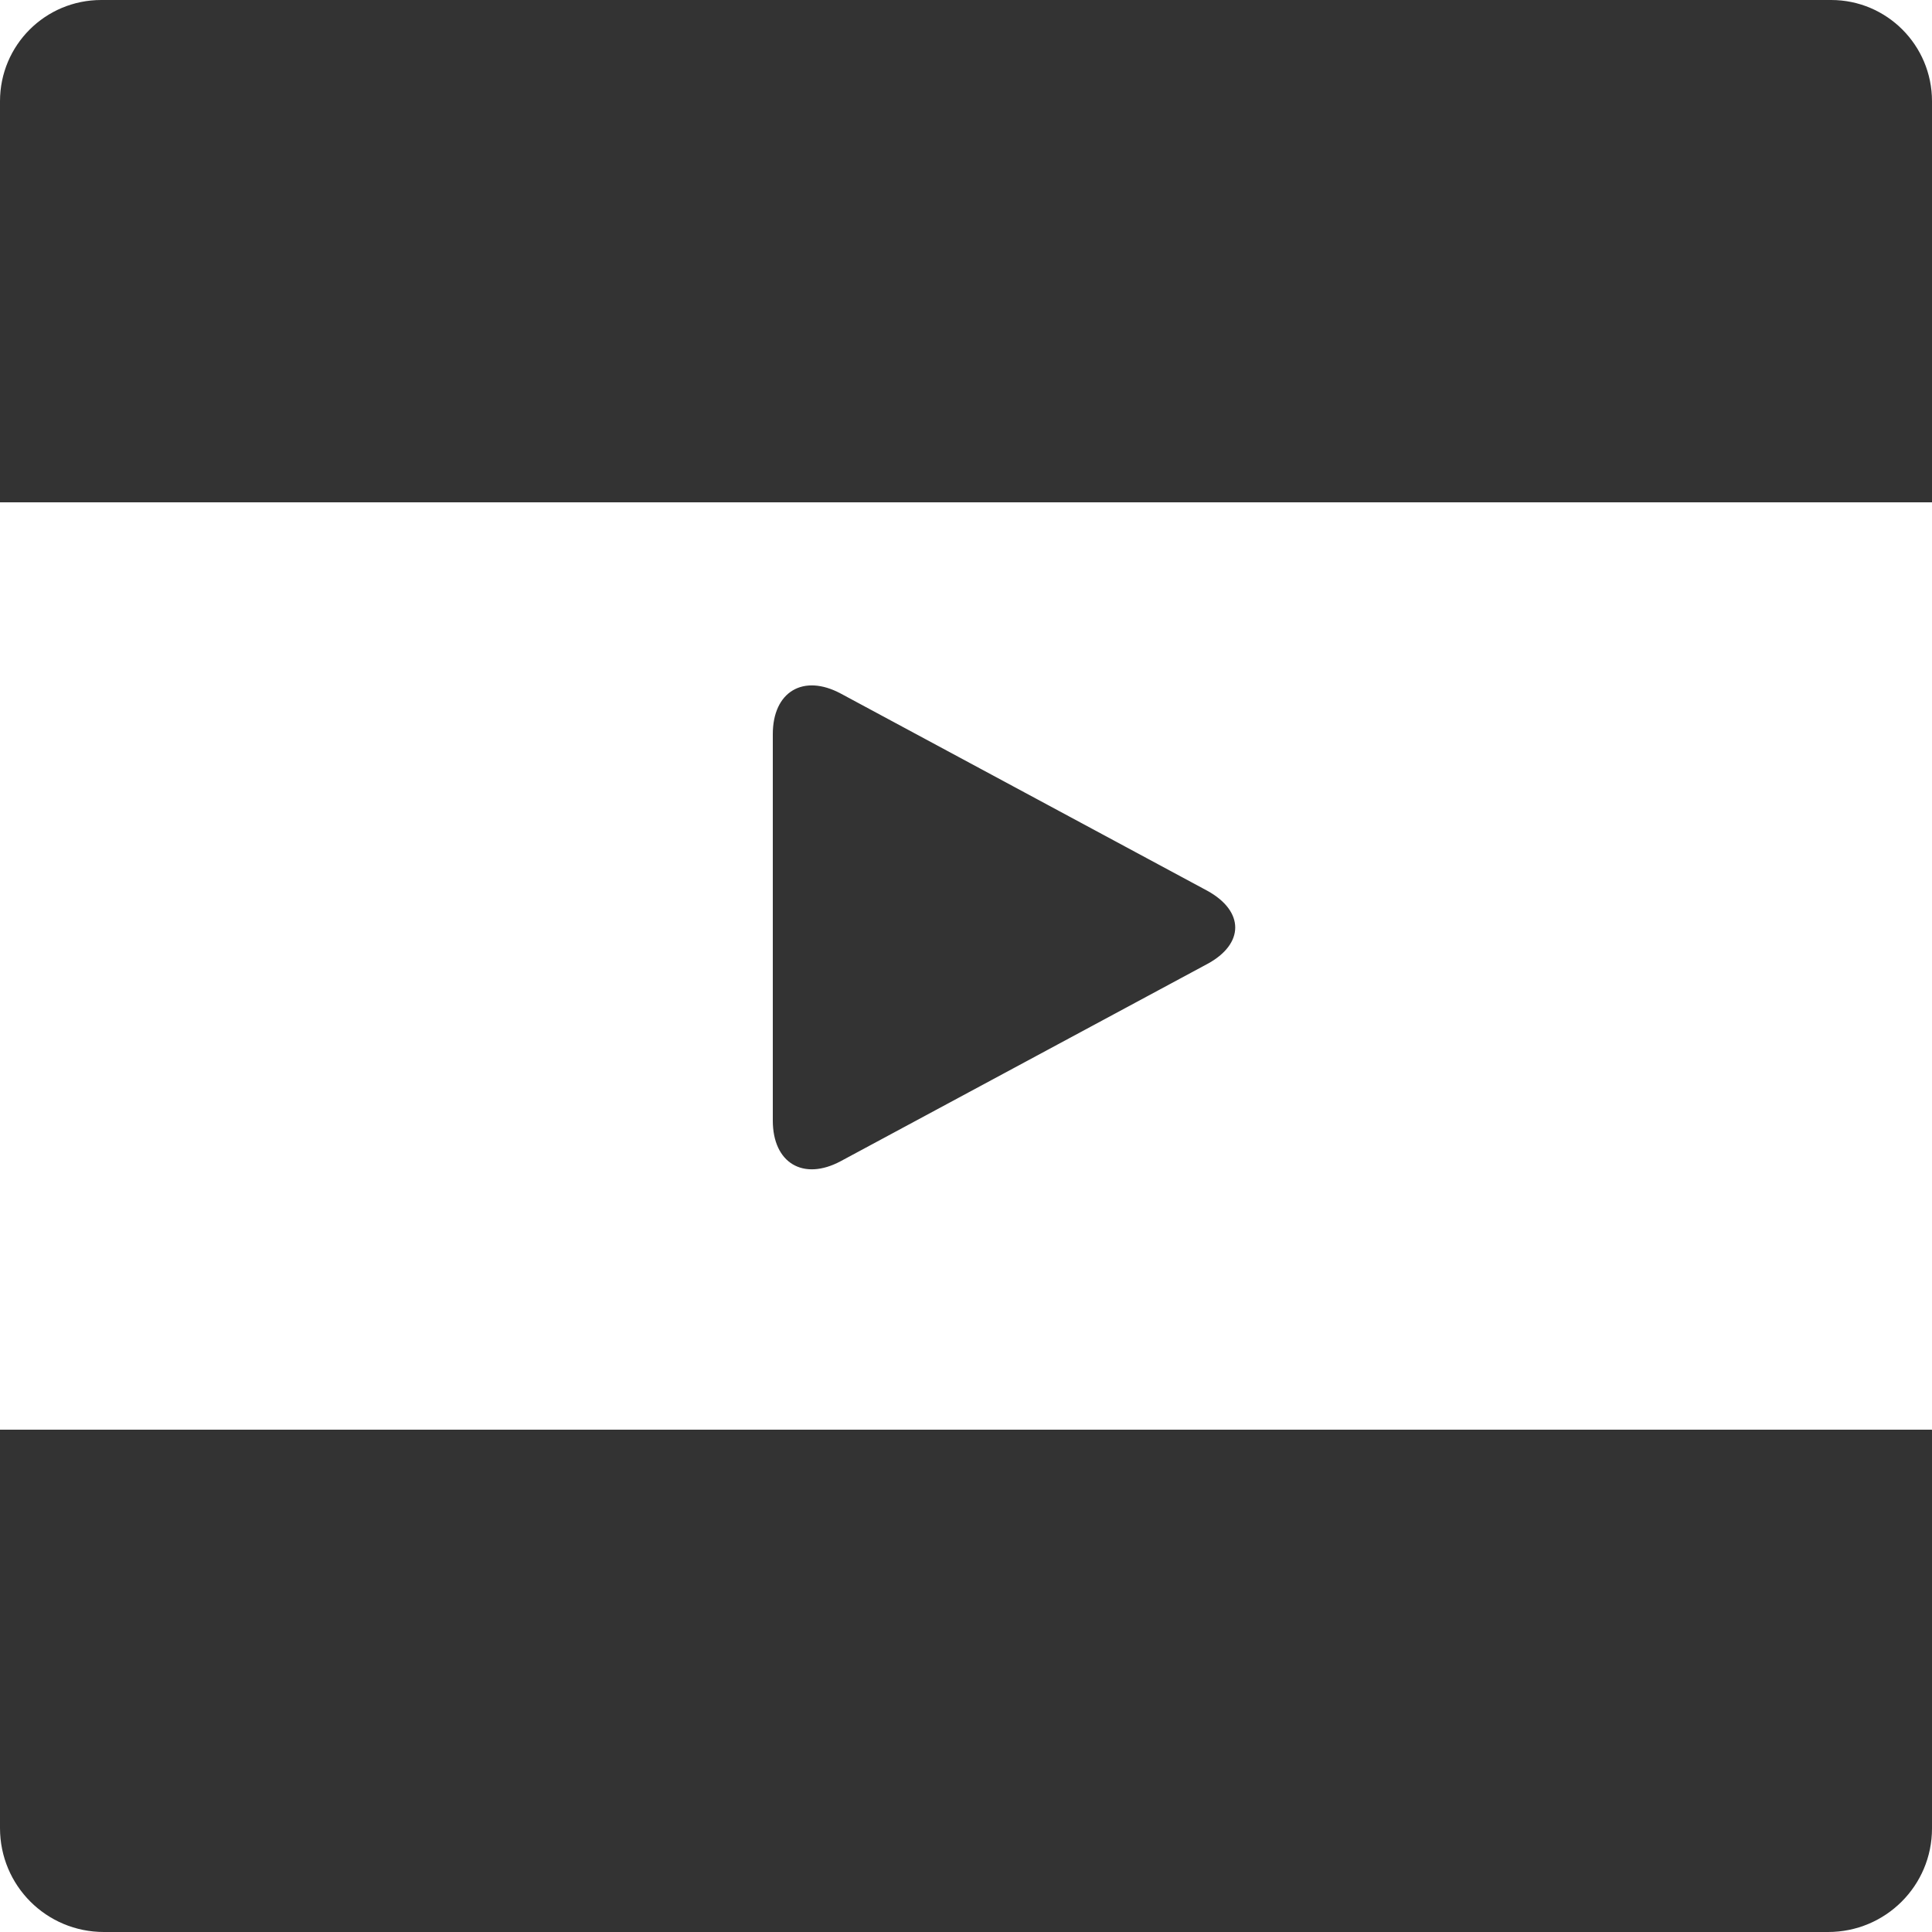 <?xml version="1.0" encoding="utf-8"?>
<!-- Generator: Adobe Illustrator 24.0.3, SVG Export Plug-In . SVG Version: 6.00 Build 0)  -->
<svg version="1.1" id="Layer_1" xmlns="http://www.w3.org/2000/svg" xmlns:xlink="http://www.w3.org/1999/xlink" x="0px" y="0px"
	 viewBox="0 0 50 50" style="enable-background:new 0 0 50 50;" xml:space="preserve">
<style type="text/css">
	.st0{fill:#333333;}
</style>
<path class="st0" d="M50,13H0V2.62C0,1.17,1.17,0,2.62,0h44.77C48.83,0,50,1.17,50,2.62V13z"/>
<path class="st0" d="M47.31,50H2.69C1.2,50,0,48.8,0,47.31V37c0,0,0,0,0,0h49.99c0,0,0.01,0,0.01,0.01v10.31
	C50,48.8,48.8,50,47.31,50z"/>
<g>
	<path class="st0" d="M21.76,17.95C20.79,17.43,20,17.9,20,19v10c0,1.1,0.79,1.57,1.76,1.05l9.48-5.1c0.97-0.52,0.97-1.37,0-1.9
		L21.76,17.95z"/>
</g>
</svg>
